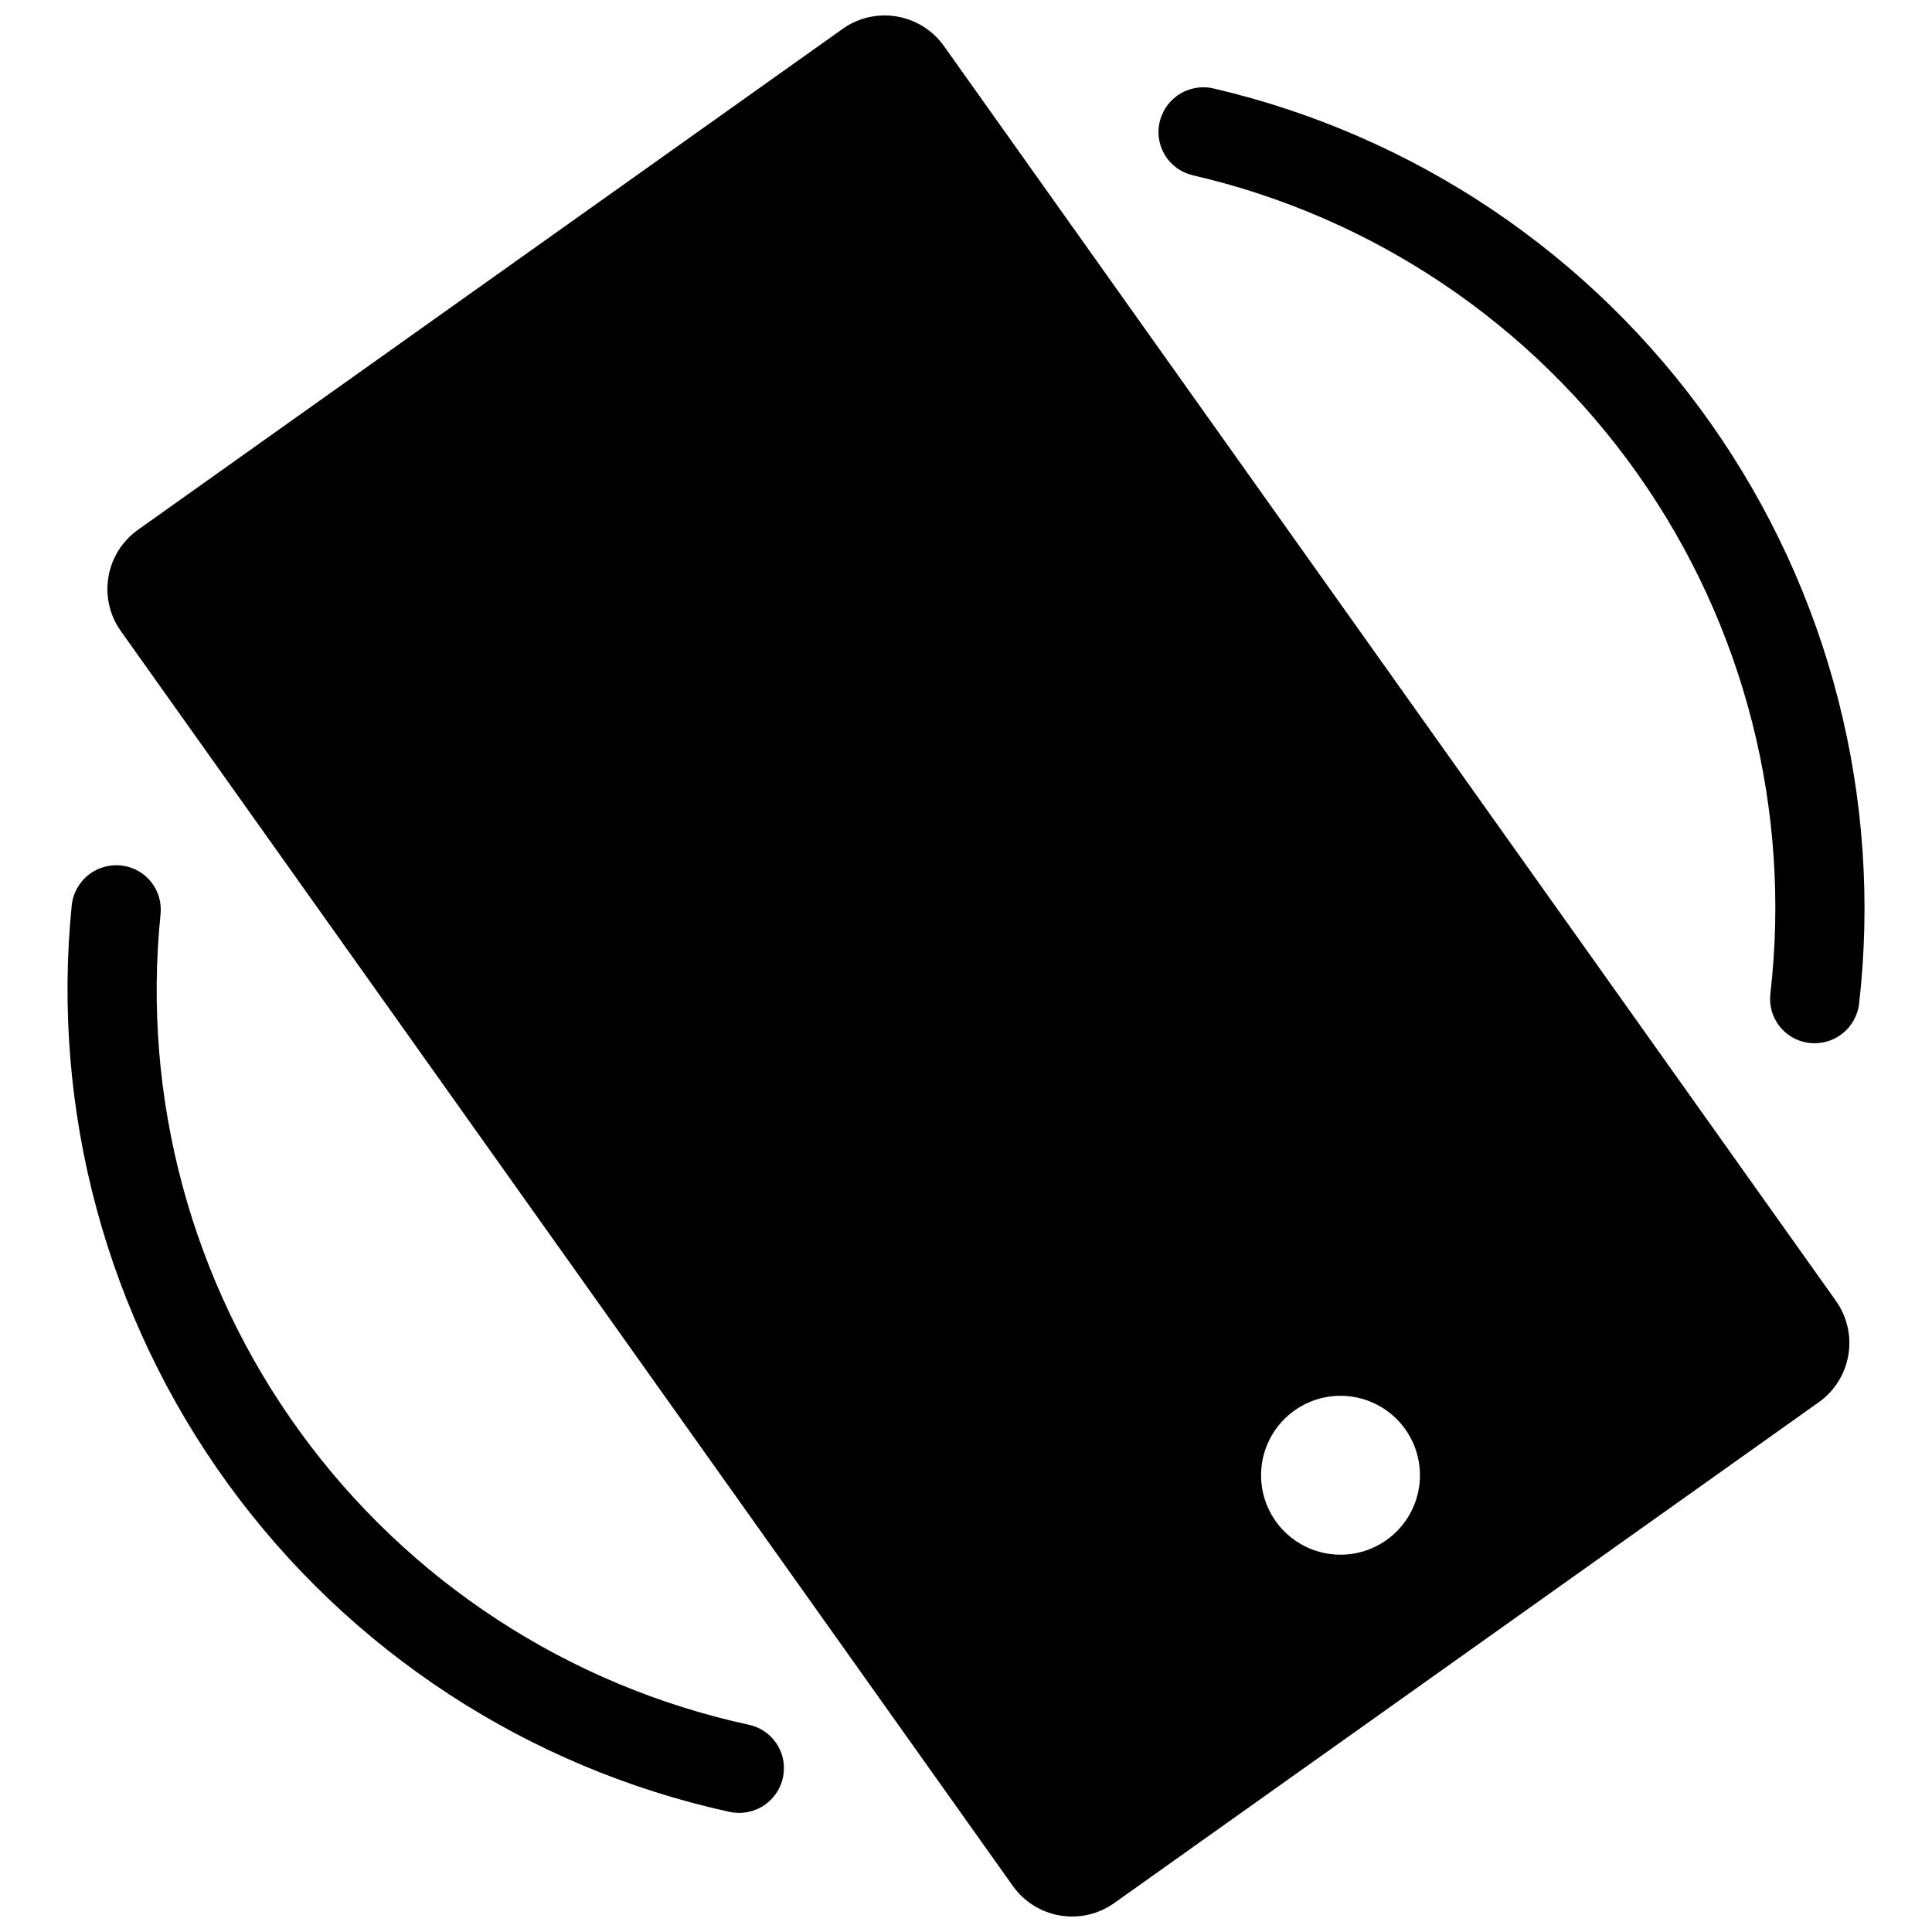 <?xml version="1.0" encoding="UTF-8"?>
<!-- Uploaded to: SVG Repo, www.svgrepo.com, Generator: SVG Repo Mixer Tools -->
<svg width="800px" height="800px" version="1.1" viewBox="144 144 512 512" xmlns="http://www.w3.org/2000/svg">
 <defs>
  <clipPath id="a">
   <path d="m172 148.09h463v503.81h-463z"/>
  </clipPath>
 </defs>
 <g clip-path="url(#a)">
  <path d="m367.33 151.64-186.79 132.78c-4.148 2.957-6.953 7.441-7.801 12.465-0.852 5.023 0.324 10.18 3.269 14.336l236.43 332.61c2.961 4.144 7.441 6.949 12.465 7.801 5.023 0.848 10.18-0.328 14.34-3.273l186.79-132.78v0.004c4.144-2.961 6.949-7.445 7.801-12.469 0.848-5.023-0.328-10.176-3.273-14.336l-236.43-332.61c-2.961-4.148-7.441-6.953-12.465-7.801-5.023-0.852-10.18 0.324-14.336 3.269zm144.07 400.51c-4.555 3.223-10.207 4.5-15.707 3.559-5.5-0.941-10.402-4.031-13.625-8.586-3.227-4.555-4.512-10.203-3.574-15.703 0.938-5.504 4.019-10.406 8.574-13.637 4.551-3.227 10.199-4.519 15.699-3.586 5.504 0.934 10.41 4.012 13.645 8.559 3.238 4.562 4.531 10.223 3.59 15.738-0.941 5.512-4.035 10.426-8.602 13.656z"/>
 </g>
 <path d="m622.87 420.3c-6.148-1.043-10.406-6.707-9.707-12.902 5.633-48.656-6.867-97.684-35.109-137.71-28.238-40.023-70.238-68.234-117.97-79.242-6.07-1.418-9.977-7.332-8.898-13.473v-0.004c0.562-3.215 2.422-6.059 5.141-7.859 2.723-1.805 6.066-2.41 9.246-1.676 53.297 12.402 100.18 43.961 131.73 88.672 31.551 44.715 45.566 99.461 39.383 153.84-0.375 3.242-2.066 6.188-4.676 8.148-2.613 1.957-5.914 2.754-9.133 2.207z"/>
 <path d="m351.6 614.44c0.996-6.152-2.988-12.012-9.078-13.348-47.875-10.363-90.25-38.012-119.02-77.652-28.777-39.641-41.93-88.496-36.949-137.23 0.617-6.207-3.723-11.812-9.883-12.77h-0.004c-3.223-0.508-6.516 0.336-9.098 2.328-2.586 1.996-4.238 4.965-4.566 8.211-5.453 54.449 9.293 109 41.438 153.29 32.148 44.285 79.449 75.215 132.91 86.898 3.191 0.691 6.527 0.043 9.223-1.797 2.695-1.84 4.516-4.707 5.035-7.934z"/>
</svg>